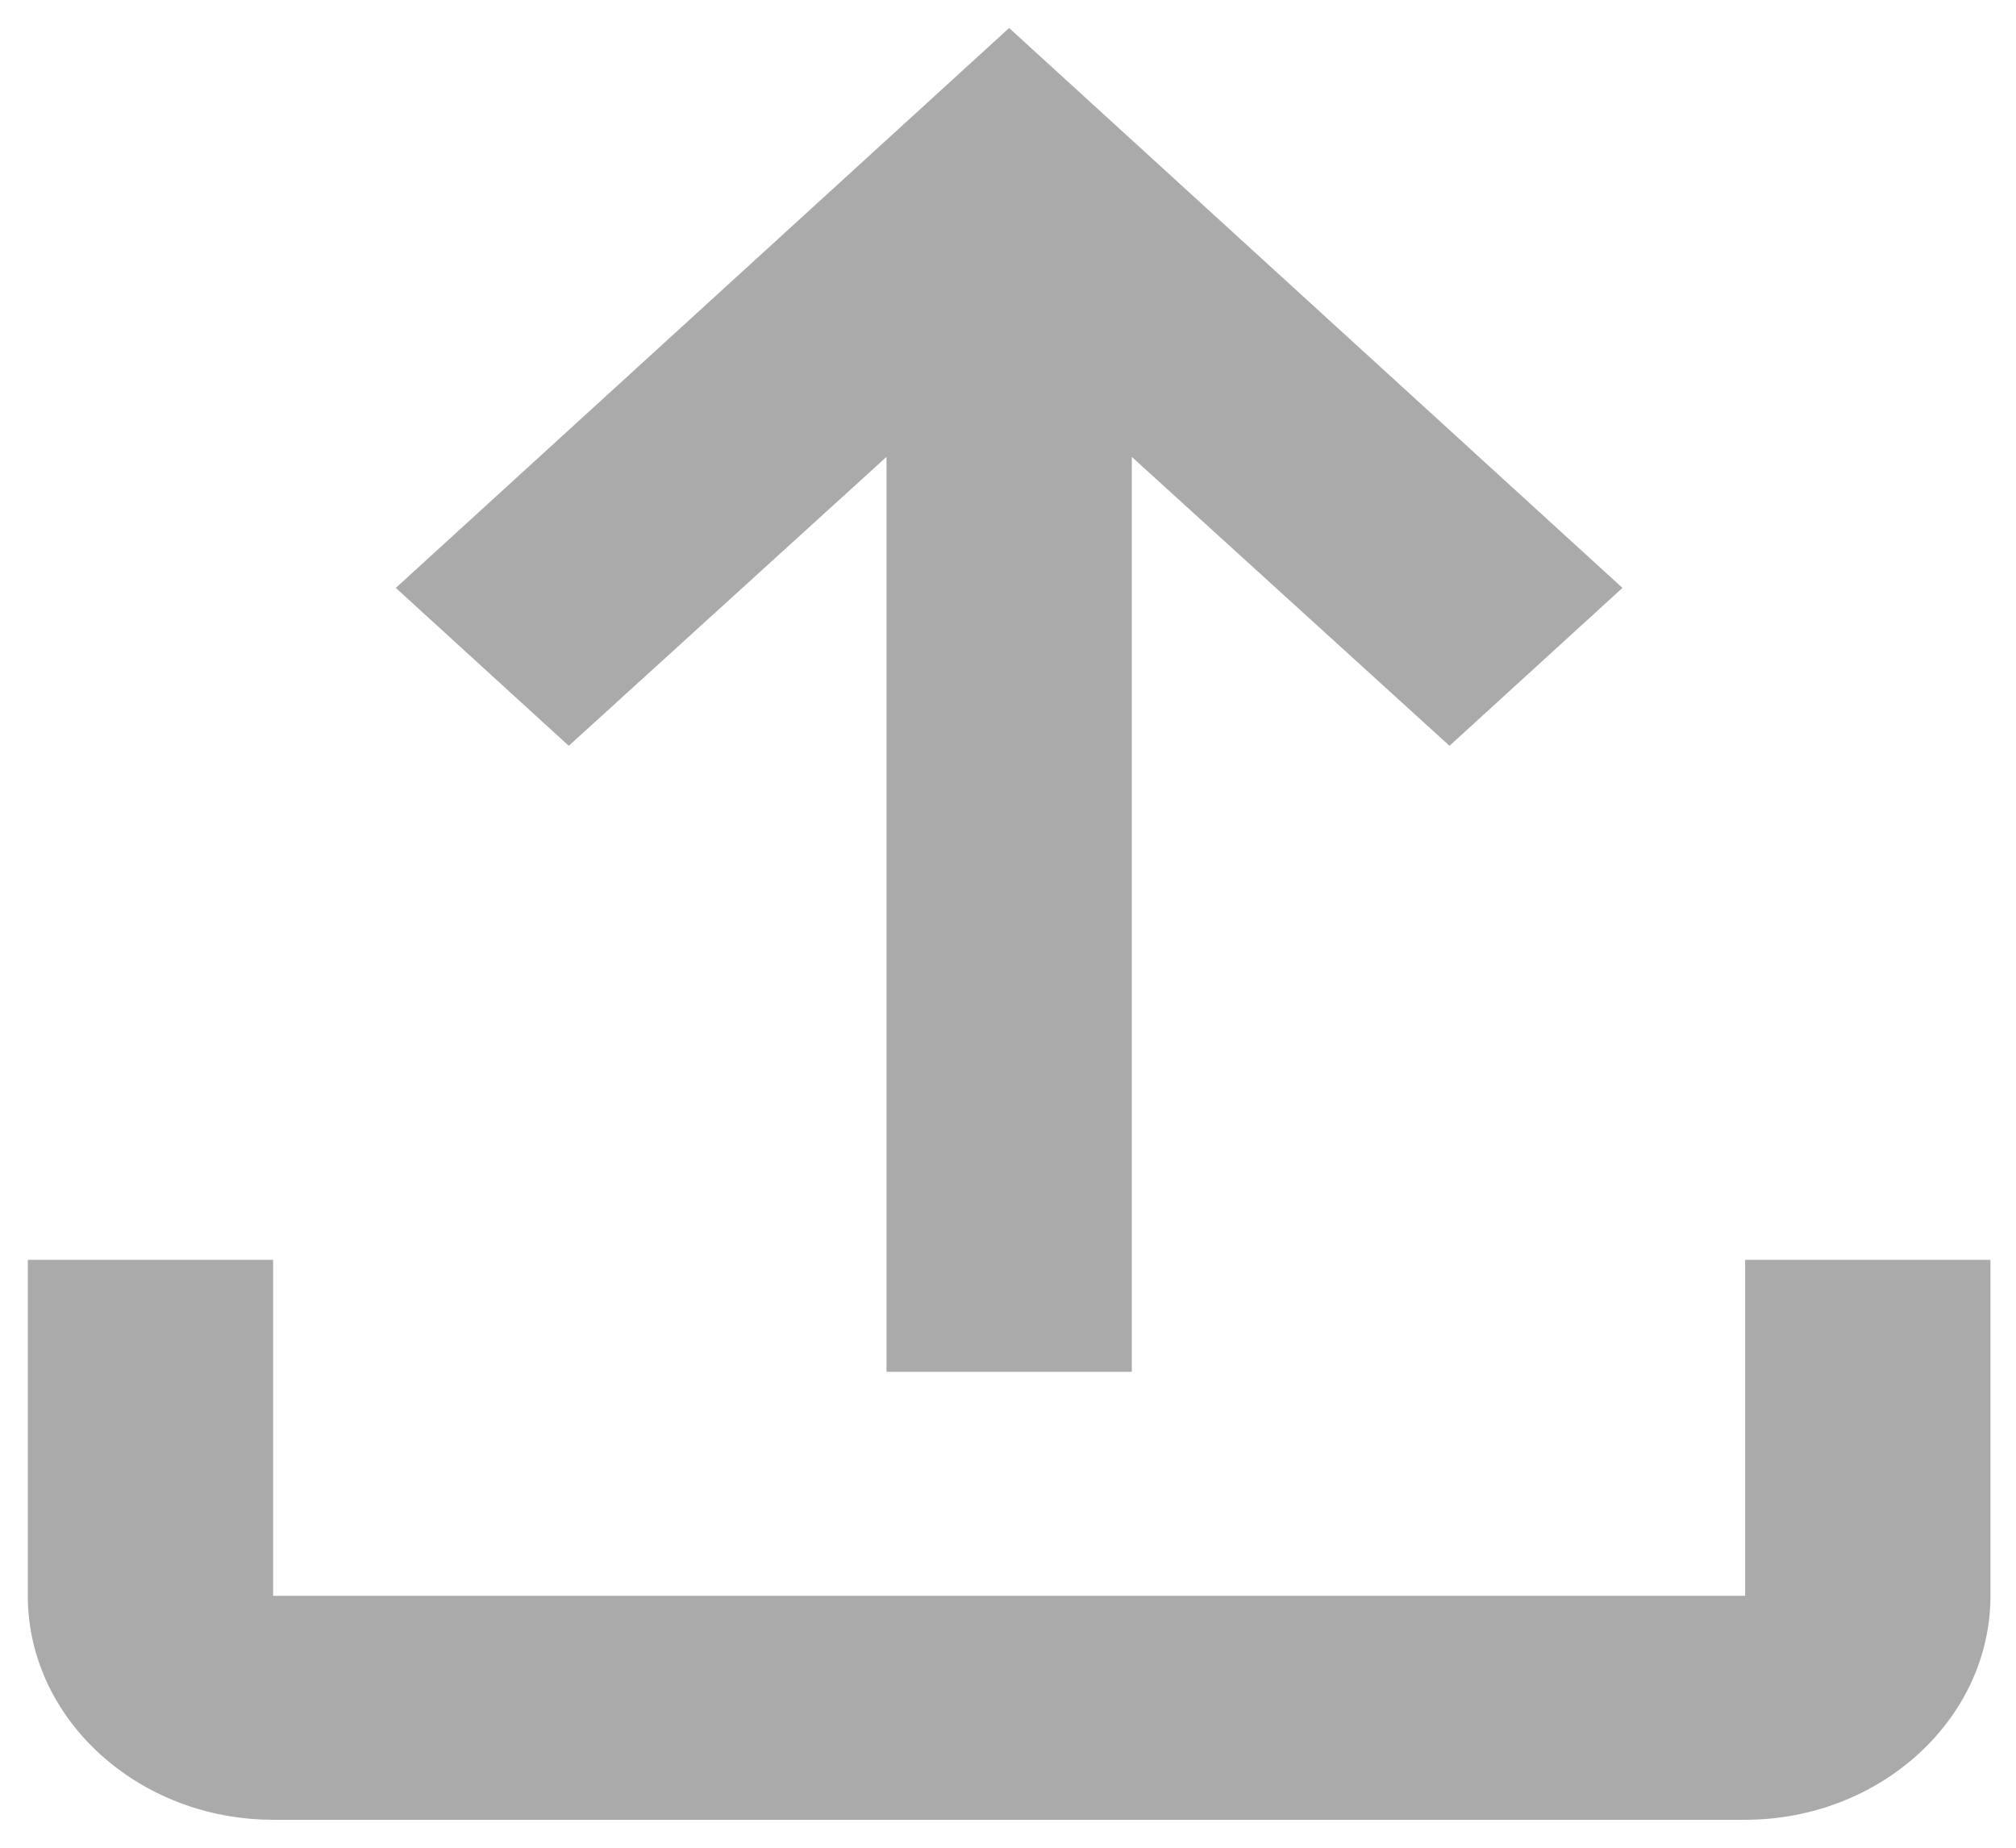 <svg width="48" height="44" viewBox="0 0 48 44" fill="none" xmlns="http://www.w3.org/2000/svg">
<path d="M41.551 30V38H6.503V30H0.662V38C0.662 40.934 3.291 43.334 6.503 43.334H41.551C44.764 43.334 47.392 40.934 47.392 38V30H41.551ZM9.424 14L13.542 17.76L21.107 10.88V32.667H26.948V10.88L34.512 17.76L38.63 14L24.027 0.667L9.424 14Z" fill="#AAAAAA"/>
</svg>
